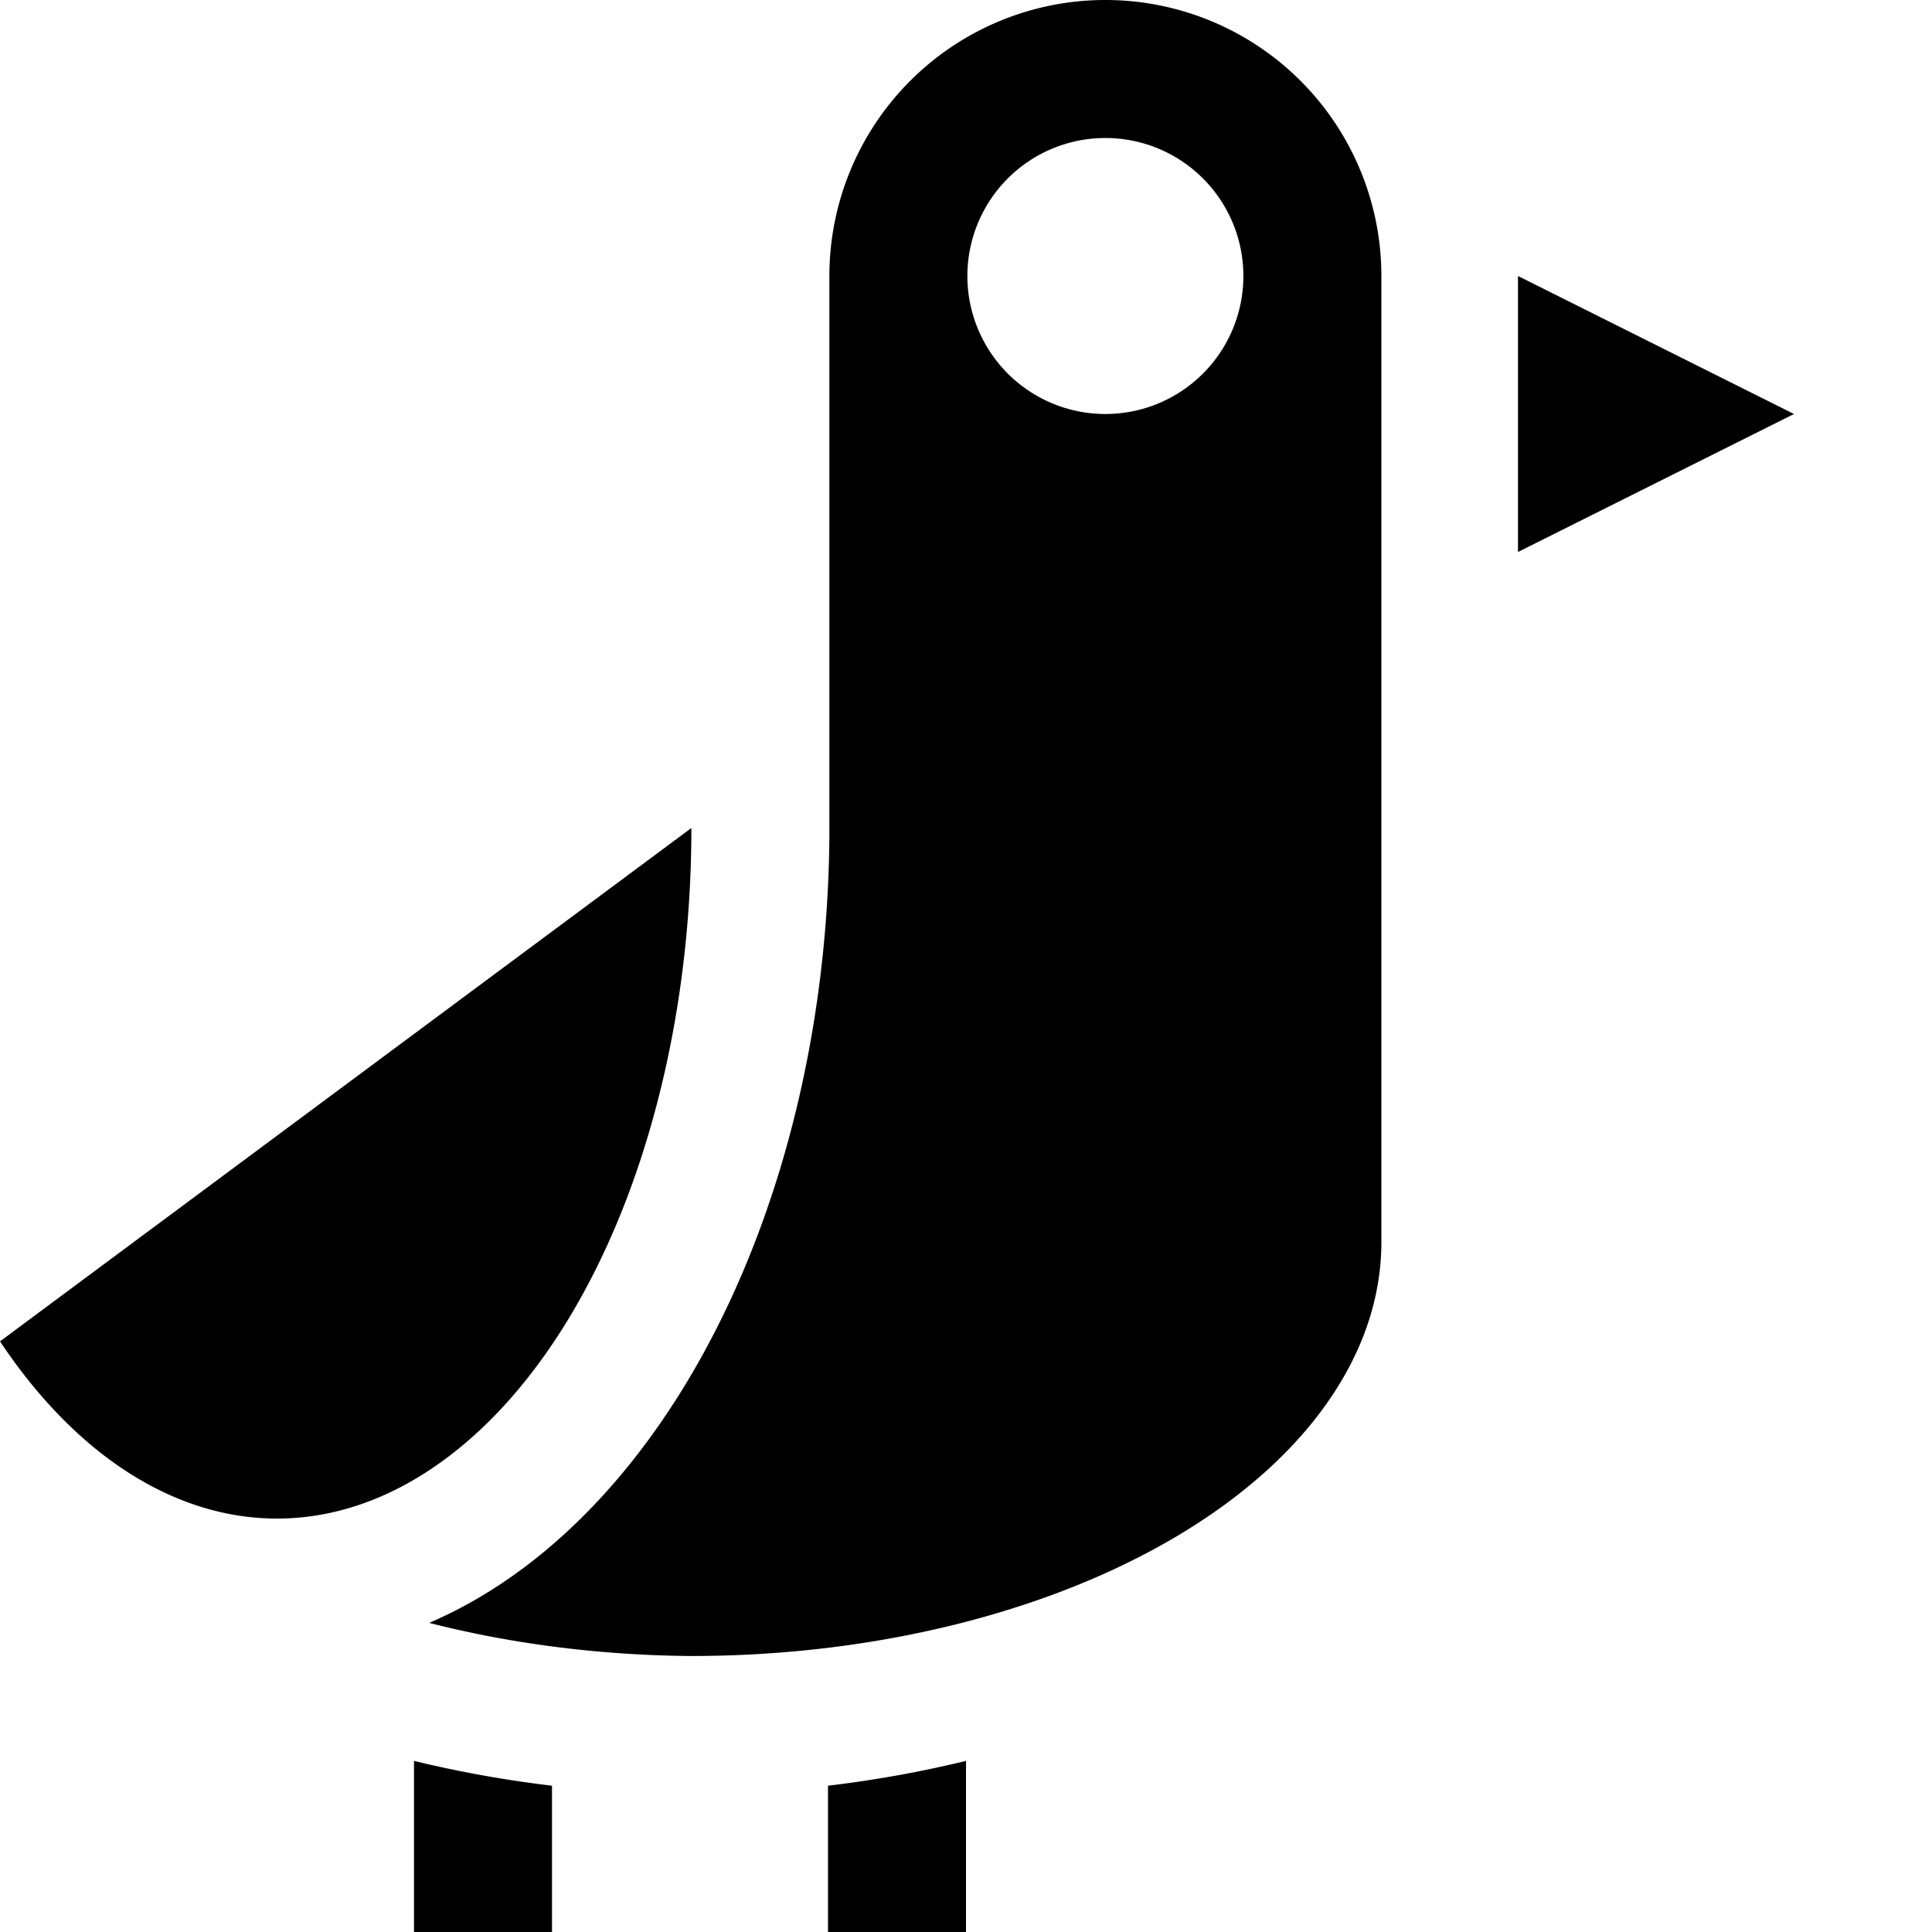 <svg xmlns="http://www.w3.org/2000/svg" viewBox="0 0 14 14">
    <style>
        path {
            fill: #000;
        }

        @media (prefers-color-scheme: dark) {
            path {
                fill: #fff;
            }
        }
    </style>
    <path d="M7 12.76a6 4 0 0 1-1 .18V14h1z" />
    <path d="M3 12.76V14h1v-1.06a6 4 0 0 1-1-.18z" />
    <path
        d="M8.01 0a2 2 0 0 0-2 2v4.06a4 6 0 0 1-2.9 5.7 5 3 0 0 0 1.9.24 5 3 0 0 0 5-3V2a2 2 0 0 0-2-2zm0 1a1 1 0 0 1 1 1 1 1 0 0 1-1 1 1 1 0 0 1-1-1 1 1 0 0 1 1-1z"
    />
    <path d="m11 2 2 1-2 1z" />
    <path d="M5.01 6a3 5 0 0 1-1.78 4.57A3 5 0 0 1 0 9.72" />
</svg>